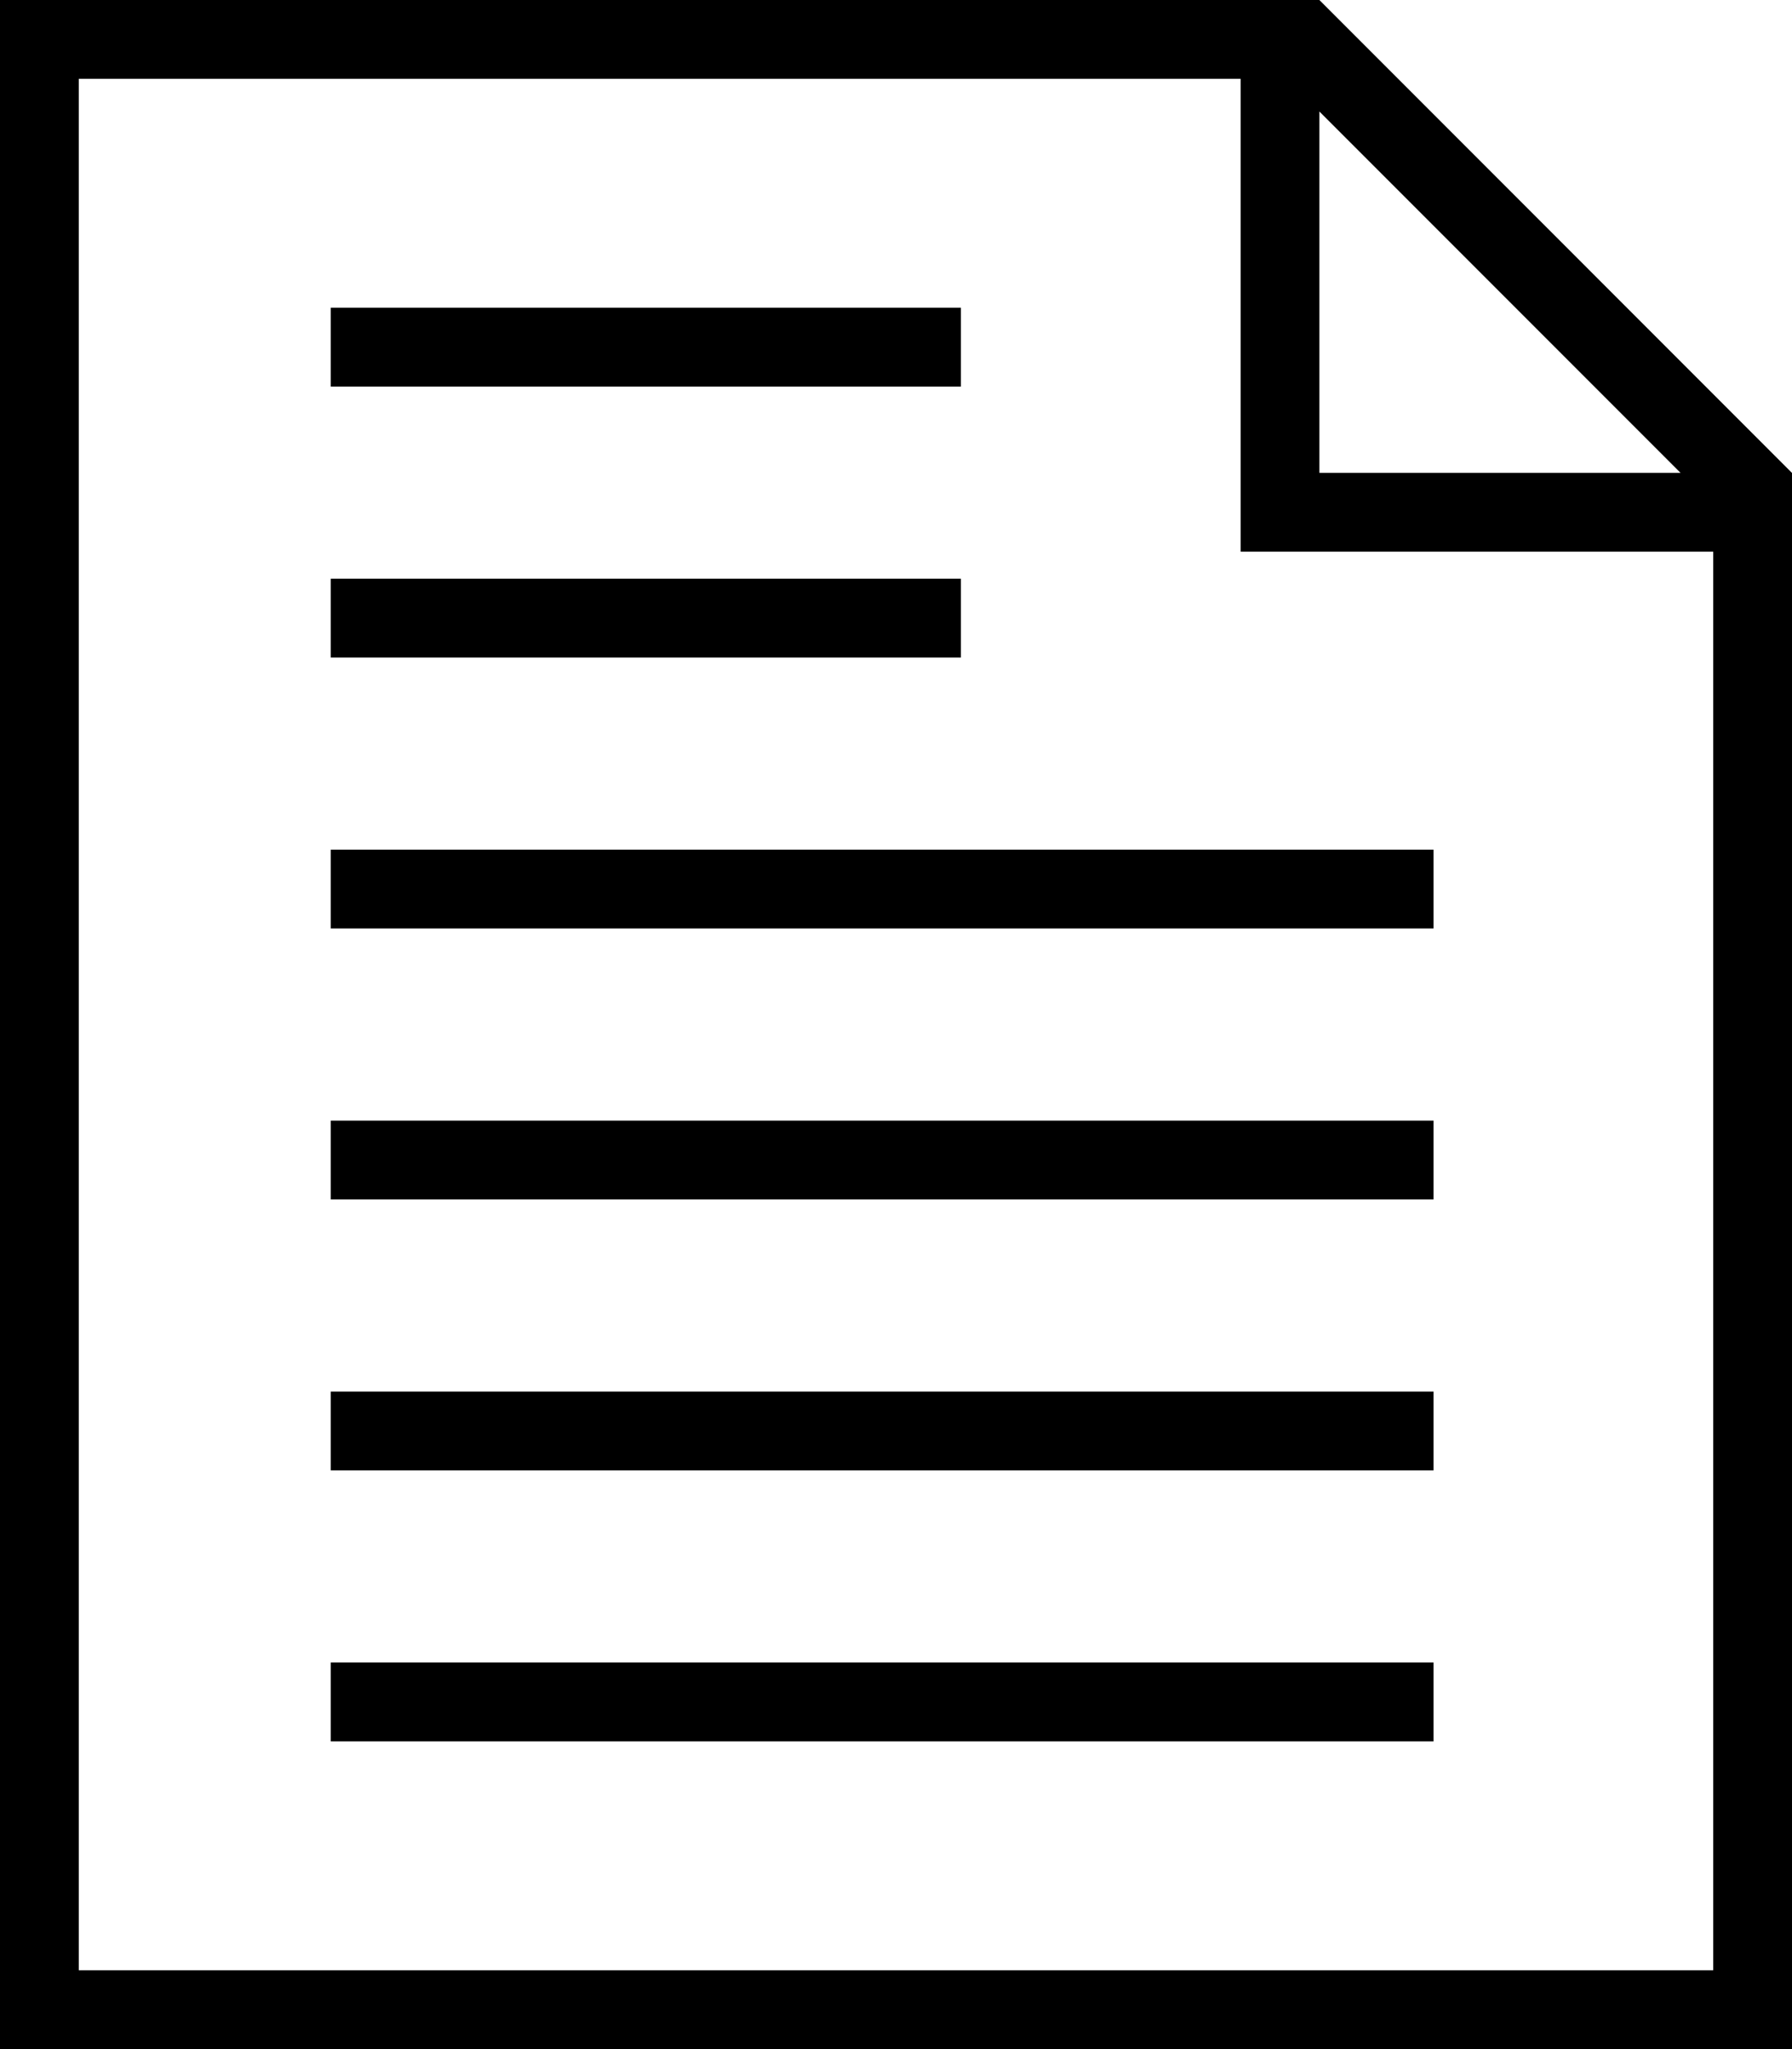 <svg xmlns="http://www.w3.org/2000/svg" viewBox="0 0 227.5 260"><path d="M227.5 60h-.01L167.5 0H0v260h227.5V60zm-14.15 0H167.5V14.15L213.35 60zm4.15 190H10V10h147.5v60h60v180z"/><path d="M41.99 39.05h80v10h-80zm0 34.38h80v10h-80zm0 34.38h140v10h-140zm0 34.38h140v10h-140zm0 34.38h140v10h-140zm0 34.38h140v10h-140z"/></svg>